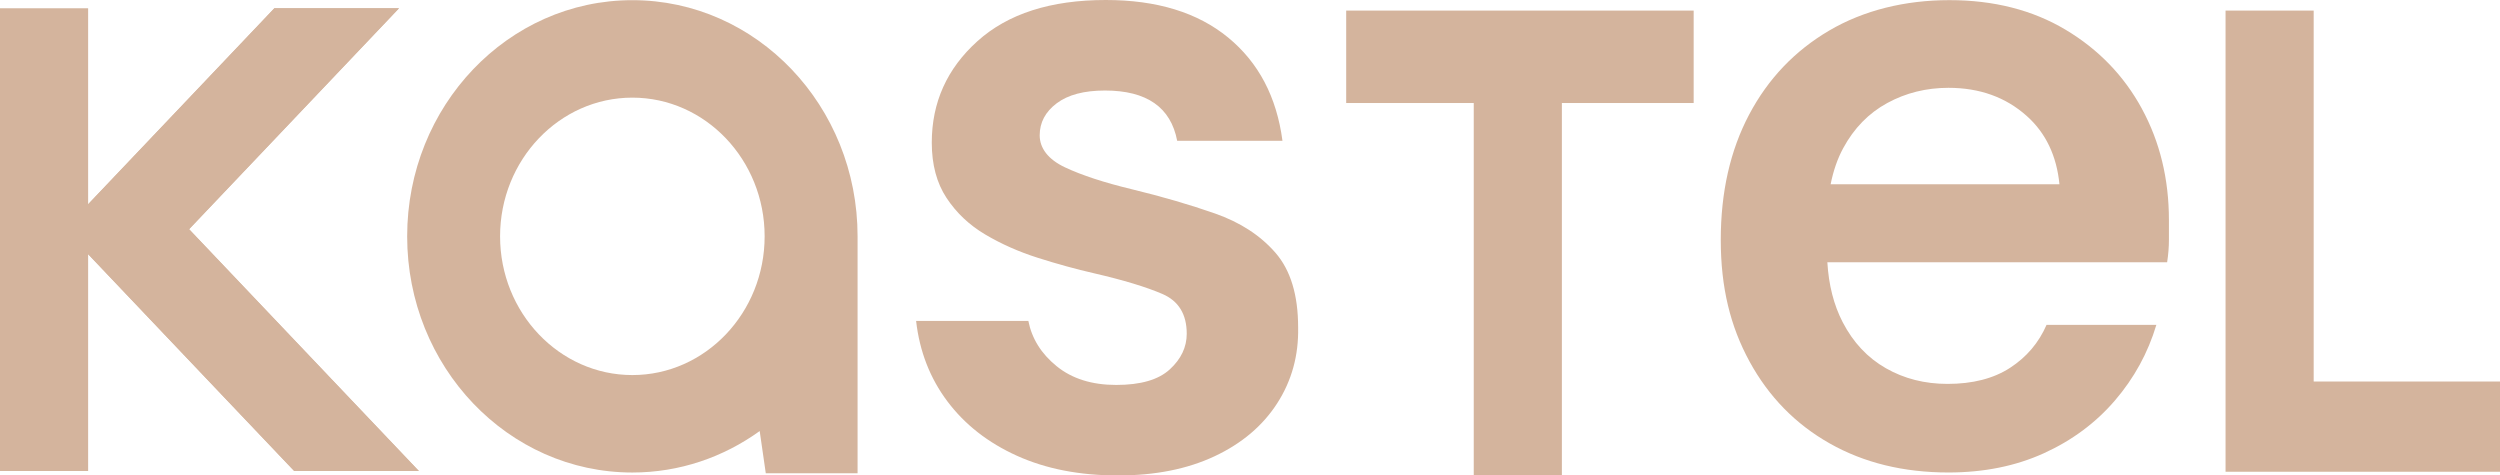 <svg width="163" height="31" viewBox="0 0 163 31" fill="none" xmlns="http://www.w3.org/2000/svg">
    <g clip-path="url(#clip0_1_212)">
        <path
            d="M21.561 24.662L12.327 14.944L20.267 6.589L26.013 0.541H17.887L12.141 6.589L5.746 13.317V6.589V0.541H0V6.589V24.662V30.708H5.746V24.662V16.571L13.434 24.662L19.181 30.708H27.307L21.561 24.662Z"
            fill="#d4b49d" />
        <path
            d="M12.327 14.944L20.267 6.589L26.013 0.541H17.887L12.141 6.589L5.746 13.317V16.571L13.434 24.662L19.181 30.708H27.307L21.561 24.662L12.327 14.944Z"
            fill="#d4b49d " />
        <path
            d="M72.893 31C70.396 31 68.202 30.573 66.311 29.719C64.419 28.865 62.907 27.682 61.772 26.171C60.638 24.662 59.957 22.913 59.73 20.925H67.049C67.276 22.078 67.89 23.062 68.893 23.876C69.894 24.691 71.191 25.098 72.779 25.098C74.367 25.098 75.531 24.762 76.269 24.085C77.006 23.41 77.375 22.635 77.375 21.759C77.375 20.488 76.845 19.624 75.787 19.166C74.727 18.71 73.252 18.263 71.362 17.825C70.15 17.547 68.922 17.21 67.674 16.812C66.425 16.415 65.281 15.908 64.241 15.291C63.201 14.676 62.358 13.881 61.716 12.907C61.072 11.933 60.752 10.73 60.752 9.3C60.752 6.677 61.744 4.471 63.731 2.683C65.716 0.895 68.505 0 72.1 0C75.427 0 78.085 0.815 80.071 2.444C82.058 4.074 83.239 6.319 83.617 9.18H76.752C76.336 6.995 74.766 5.902 72.043 5.902C70.681 5.902 69.632 6.181 68.895 6.736C68.157 7.293 67.788 7.988 67.788 8.822C67.788 9.657 68.337 10.393 69.434 10.909C70.53 11.426 71.987 11.903 73.802 12.34C75.768 12.817 77.575 13.344 79.22 13.92C80.865 14.497 82.179 15.351 83.163 16.484C84.146 17.617 84.638 19.237 84.638 21.342C84.676 23.171 84.222 24.82 83.276 26.291C82.33 27.761 80.969 28.914 79.191 29.748C77.413 30.583 75.314 31 72.894 31"
            fill="#d4b49d" />
        <path
            d="M55.914 15.409C55.914 6.905 49.34 0.011 41.23 0.011C33.121 0.011 26.547 6.905 26.547 15.409C26.547 23.914 33.121 30.808 41.23 30.808C44.312 30.808 47.169 29.807 49.532 28.105L49.929 30.857H55.914V30.807V15.409V15.409ZM41.23 24.454C36.475 24.454 32.605 20.397 32.605 15.409C32.605 10.422 36.474 6.366 41.23 6.366C45.986 6.366 49.854 10.423 49.854 15.409C49.854 20.396 45.986 24.454 41.23 24.454Z"
            fill="#d4b49d " />
        <path d="M110.427 0.69H87.772V6.717H96.088V31H101.834V6.717H110.427V0.69Z"
            fill="#d4b49d " />
        <path d="M150.852 24.875V0.69H145.106V24.875V30.758H150.852H163V24.875H150.852Z"
            fill="#d4b49d " />
        <path
            d="M139.657 7.097C138.483 4.938 136.82 3.217 134.669 1.934C132.517 0.651 129.993 0.009 127.099 0.009C124.204 0.009 121.514 0.671 119.265 1.992C117.015 3.314 115.275 5.142 114.042 7.475C112.81 9.808 112.194 12.53 112.194 15.641C112.194 18.751 112.819 21.279 114.071 23.573C115.323 25.868 117.064 27.648 119.294 28.91C121.524 30.173 124.105 30.806 127.039 30.806C129.347 30.806 131.42 30.388 133.259 29.552C135.098 28.716 136.643 27.569 137.895 26.11C139.147 24.652 140.046 23.009 140.595 21.181H133.435C132.927 22.348 132.134 23.281 131.058 23.981C129.982 24.68 128.623 25.03 126.98 25.03C125.492 25.03 124.153 24.69 122.96 24.009C121.766 23.329 120.828 22.328 120.143 21.006C119.563 19.885 119.231 18.582 119.143 17.098H141.297C141.375 16.593 141.414 16.106 141.414 15.64V14.357C141.414 11.674 140.827 9.253 139.654 7.095L139.657 7.097ZM123.05 6.717C124.262 6.057 125.593 5.726 127.04 5.726C129.074 5.726 130.776 6.338 132.146 7.563C133.386 8.672 134.094 10.158 134.276 12.016H119.357C119.532 11.137 119.803 10.351 120.175 9.663C120.879 8.36 121.837 7.379 123.05 6.717Z"
            fill="#d4b49d" />
    </g>
    <defs>
        <clipPath id="clip0_1_212">
            <rect width="163" height="31" fill="white" />
        </clipPath>
    </defs>
</svg>
